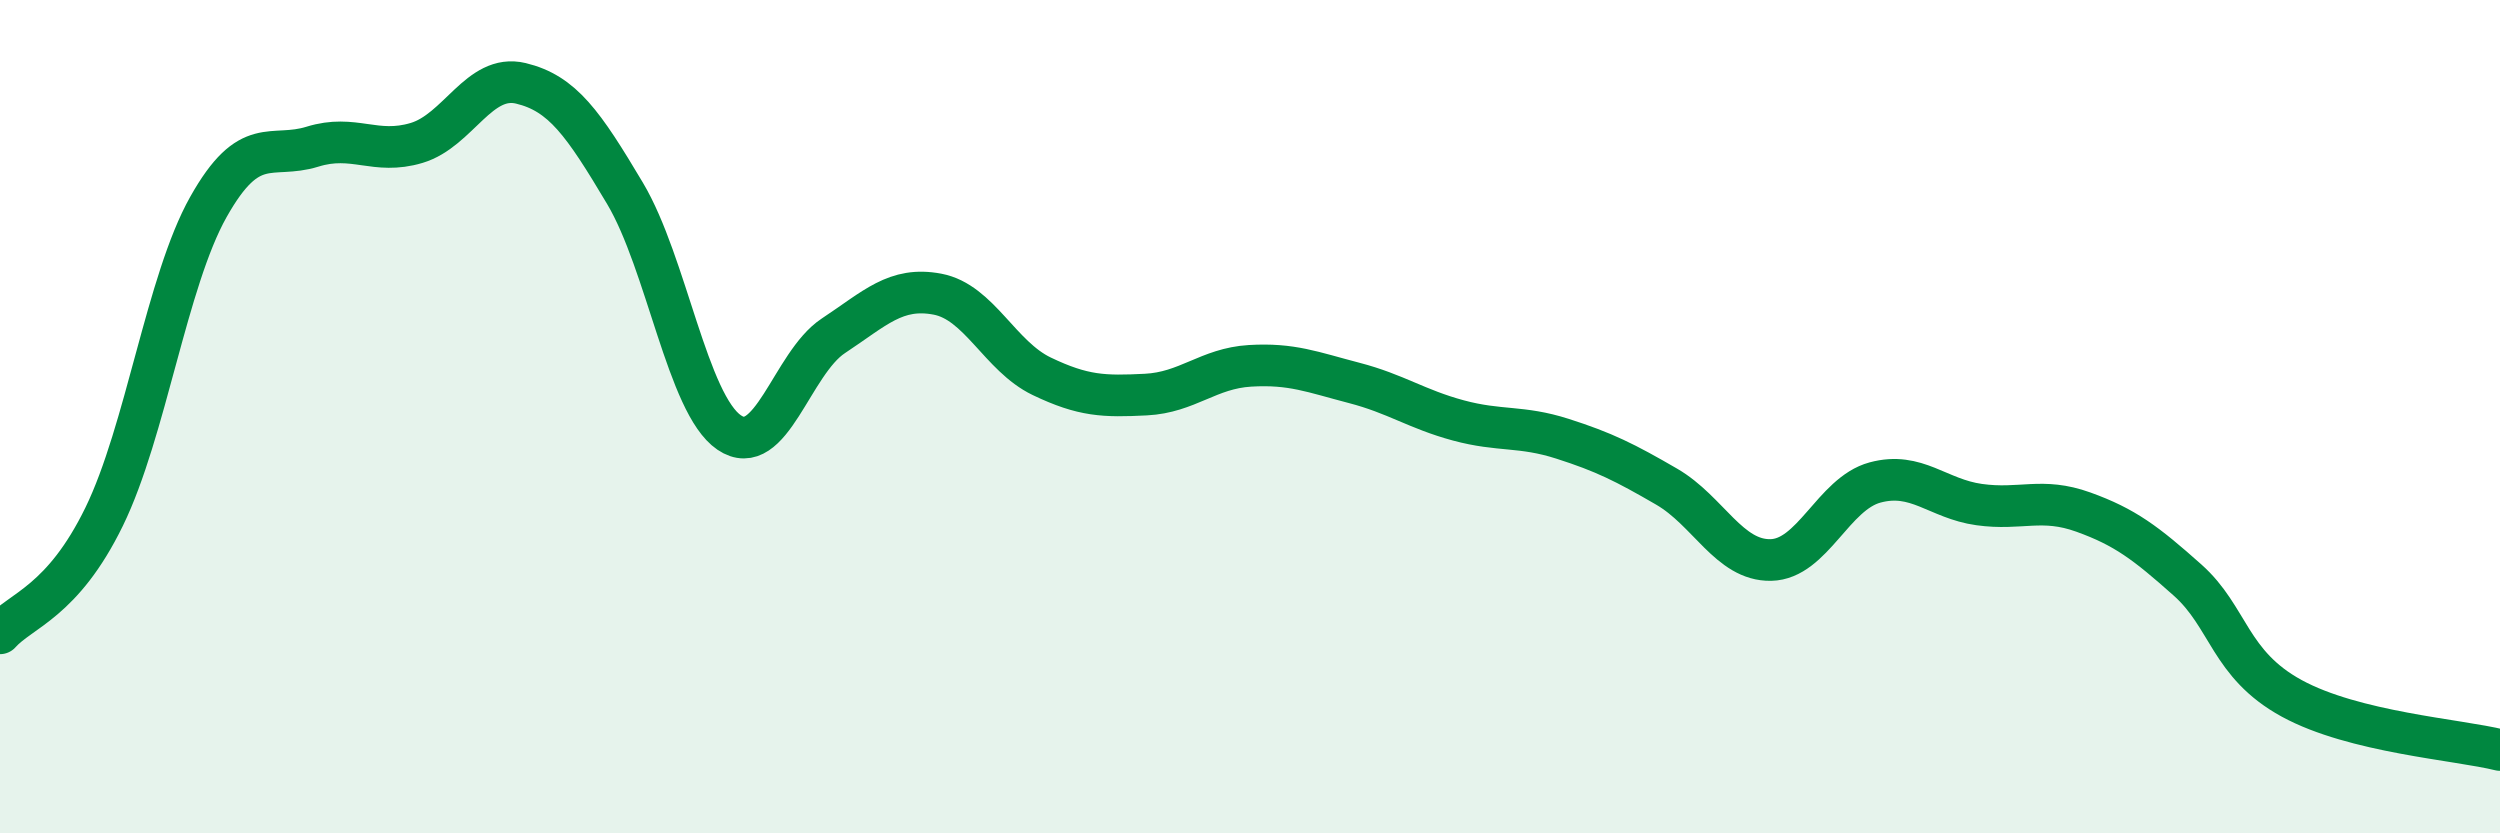 
    <svg width="60" height="20" viewBox="0 0 60 20" xmlns="http://www.w3.org/2000/svg">
      <path
        d="M 0,15.2 C 0.5,14.64 1.5,14.45 2.5,12.4 C 3.5,10.35 4,6.75 5,4.97 C 6,3.19 6.5,3.83 7.5,3.52 C 8.5,3.21 9,3.73 10,3.43 C 11,3.13 11.5,1.76 12.5,2 C 13.5,2.24 14,2.96 15,4.64 C 16,6.32 16.5,9.7 17.5,10.38 C 18.5,11.06 19,8.72 20,8.06 C 21,7.4 21.5,6.87 22.5,7.06 C 23.5,7.25 24,8.55 25,9.03 C 26,9.51 26.5,9.52 27.5,9.47 C 28.5,9.42 29,8.84 30,8.78 C 31,8.72 31.5,8.93 32.5,9.19 C 33.5,9.45 34,9.82 35,10.09 C 36,10.36 36.5,10.21 37.5,10.53 C 38.5,10.85 39,11.1 40,11.68 C 41,12.26 41.5,13.46 42.5,13.44 C 43.5,13.42 44,11.85 45,11.58 C 46,11.31 46.5,11.97 47.5,12.11 C 48.5,12.25 49,11.93 50,12.29 C 51,12.65 51.5,13.03 52.5,13.92 C 53.5,14.81 53.5,15.94 55,16.76 C 56.5,17.58 59,17.75 60,18L60 20L0 20Z"
        fill="#008740"
        opacity="0.1"
        stroke-linecap="round"
        stroke-linejoin="round"
      />
      <path
        d="M 0,15.2 C 0.5,14.64 1.5,14.45 2.5,12.4 C 3.5,10.35 4,6.75 5,4.97 C 6,3.19 6.5,3.83 7.5,3.52 C 8.5,3.21 9,3.73 10,3.43 C 11,3.13 11.5,1.76 12.5,2 C 13.5,2.24 14,2.96 15,4.64 C 16,6.32 16.5,9.7 17.5,10.38 C 18.5,11.06 19,8.72 20,8.06 C 21,7.4 21.5,6.87 22.5,7.06 C 23.5,7.25 24,8.55 25,9.03 C 26,9.51 26.5,9.52 27.5,9.47 C 28.5,9.42 29,8.84 30,8.78 C 31,8.72 31.5,8.93 32.5,9.19 C 33.5,9.45 34,9.82 35,10.09 C 36,10.36 36.5,10.21 37.5,10.53 C 38.5,10.85 39,11.1 40,11.68 C 41,12.26 41.5,13.46 42.5,13.44 C 43.5,13.42 44,11.85 45,11.58 C 46,11.31 46.5,11.97 47.5,12.11 C 48.5,12.25 49,11.93 50,12.29 C 51,12.65 51.5,13.03 52.5,13.92 C 53.5,14.81 53.5,15.94 55,16.76 C 56.5,17.58 59,17.75 60,18"
        stroke="#008740"
        stroke-width="1"
        fill="none"
        stroke-linecap="round"
        stroke-linejoin="round"
      />
    </svg>
  